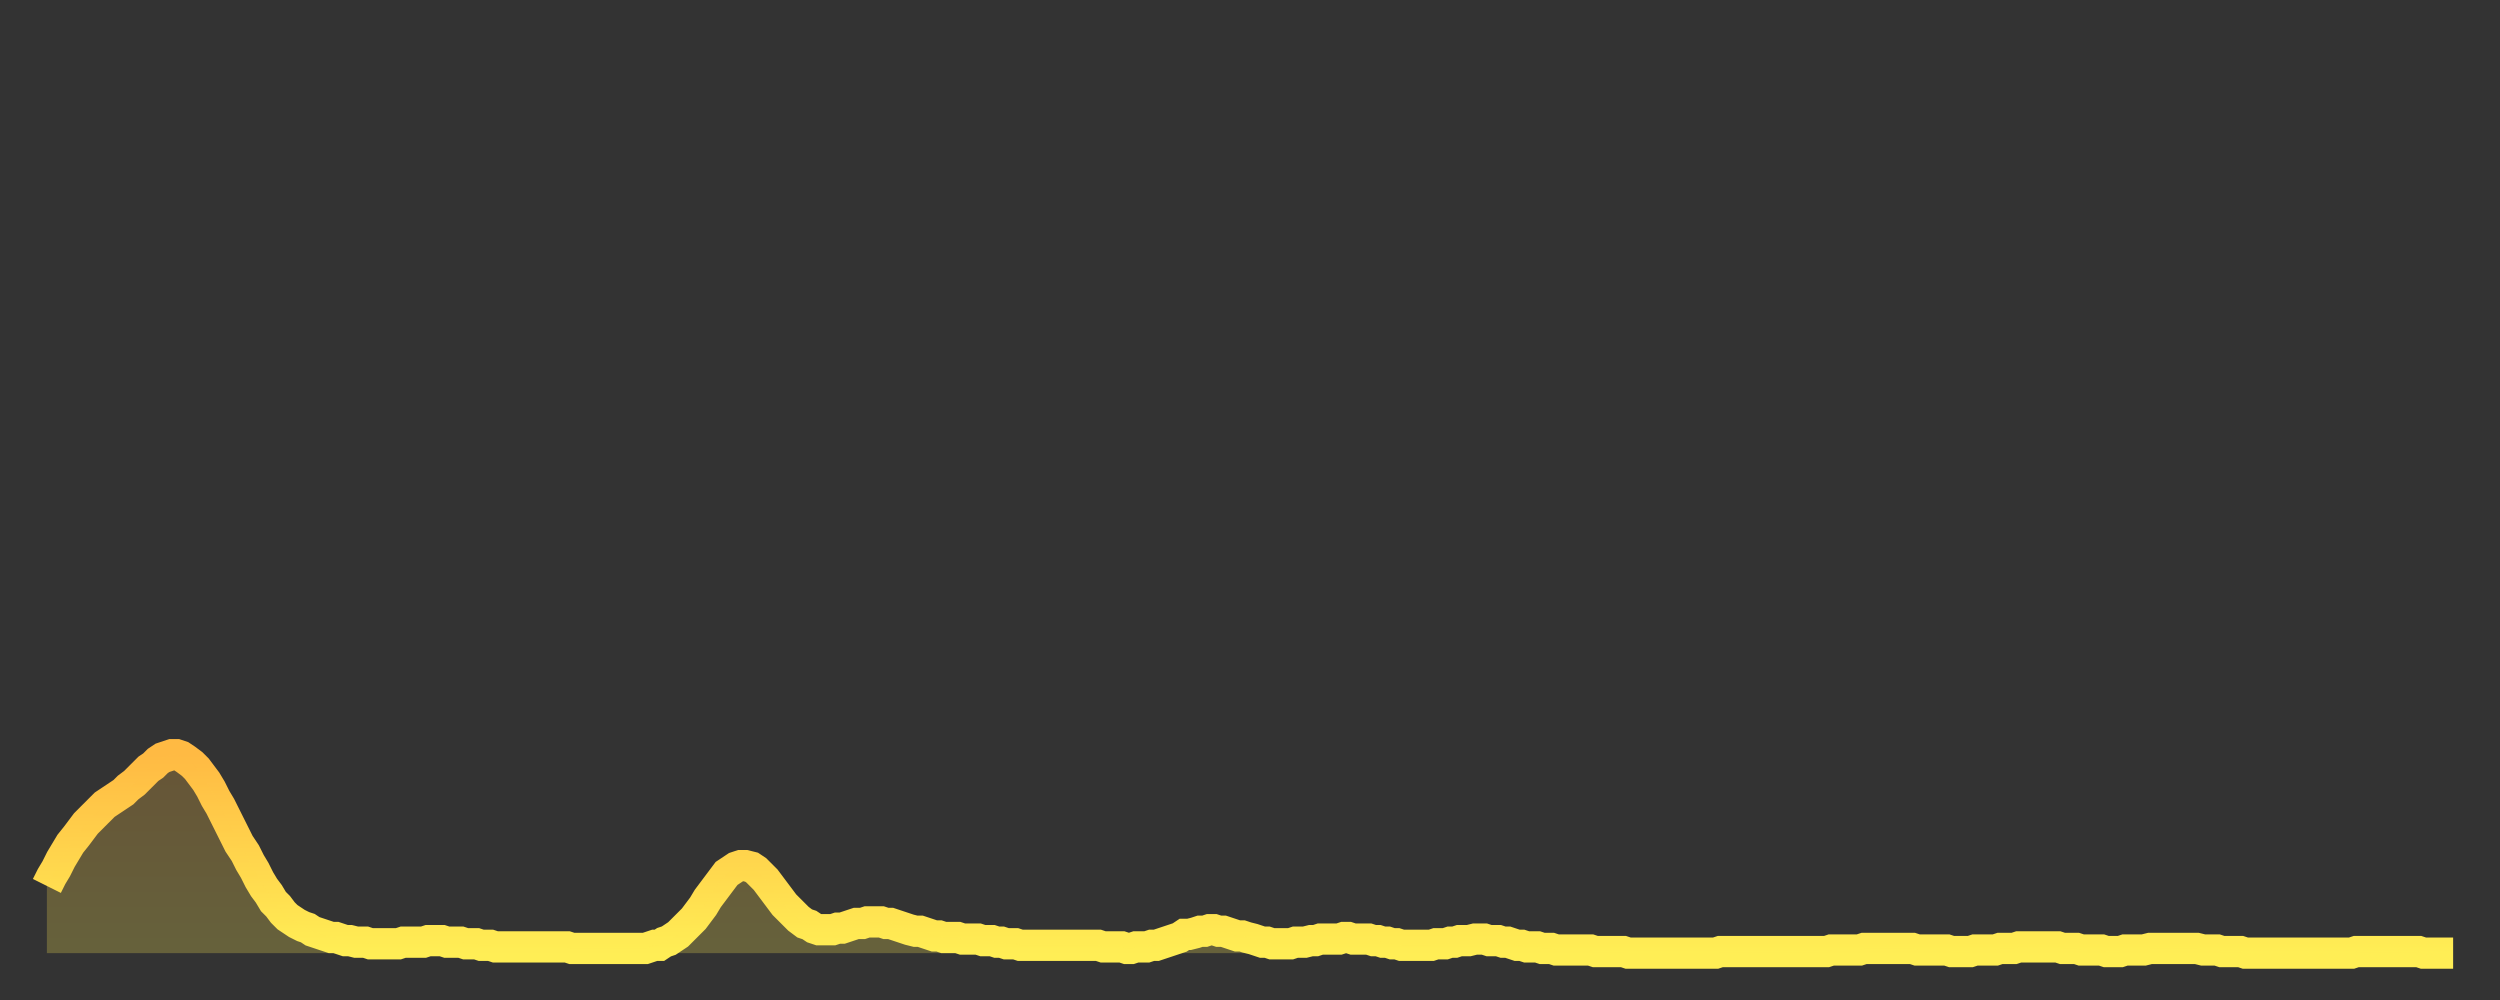 <?xml version="1.0" encoding="utf-8" ?>
<svg baseProfile="full" height="64" version="1.1" width="160" xmlns="http://www.w3.org/2000/svg" xmlns:ev="http://www.w3.org/2001/xml-events" xmlns:xlink="http://www.w3.org/1999/xlink"><rect width="100%" height="100%" fill="#333333" stroke="none"/><defs><linearGradient id="id503418" x1="0" x2="0" y1="0" y2="1"><stop offset="0%" stop-color="#ffba43" /><stop offset="50%" stop-color="#ffd44c" /><stop offset="100%" stop-color="#ffee55" /></linearGradient></defs><g transform="translate(3,3)"><g><path d="M 0.0 53.7 L 0.3 53.1 0.6 52.6 0.9 52.0 1.2 51.5 1.5 51.0 1.9 50.5 2.2 50.1 2.5 49.7 2.8 49.4 3.1 49.1 3.4 48.8 3.7 48.5 4.0 48.3 4.3 48.1 4.6 47.9 4.9 47.7 5.2 47.4 5.6 47.1 5.9 46.8 6.2 46.5 6.5 46.2 6.8 46.0 7.1 45.7 7.4 45.5 7.7 45.4 8.0 45.3 8.3 45.3 8.6 45.4 8.9 45.6 9.3 45.9 9.6 46.2 9.9 46.6 10.2 47.0 10.5 47.5 10.8 48.1 11.1 48.6 11.4 49.2 11.7 49.8 12.0 50.4 12.3 51.0 12.7 51.6 13.0 52.2 13.3 52.7 13.6 53.3 13.9 53.8 14.2 54.2 14.5 54.7 14.8 55.0 15.1 55.4 15.4 55.7 15.7 55.9 16.0 56.1 16.4 56.3 16.7 56.4 17.0 56.6 17.3 56.7 17.6 56.8 17.9 56.9 18.2 57.0 18.5 57.0 18.8 57.1 19.1 57.2 19.4 57.2 19.8 57.3 20.1 57.3 20.4 57.3 20.7 57.4 21.0 57.4 21.3 57.4 21.6 57.4 21.9 57.4 22.2 57.4 22.5 57.4 22.8 57.3 23.1 57.3 23.5 57.3 23.8 57.3 24.1 57.3 24.4 57.2 24.7 57.2 25.0 57.2 25.3 57.2 25.6 57.3 25.9 57.3 26.2 57.3 26.5 57.3 26.8 57.4 27.2 57.4 27.5 57.4 27.8 57.5 28.1 57.5 28.4 57.5 28.7 57.6 29.0 57.6 29.3 57.6 29.6 57.6 29.9 57.6 30.2 57.6 30.6 57.6 30.9 57.6 31.2 57.6 31.5 57.6 31.8 57.6 32.1 57.6 32.4 57.6 32.7 57.6 33.0 57.6 33.3 57.6 33.6 57.7 33.9 57.7 34.3 57.7 34.6 57.7 34.9 57.7 35.2 57.7 35.5 57.7 35.8 57.7 36.1 57.7 36.4 57.7 36.7 57.7 37.0 57.7 37.3 57.7 37.7 57.7 38.0 57.7 38.3 57.7 38.6 57.6 38.9 57.5 39.2 57.5 39.5 57.3 39.8 57.2 40.1 57.0 40.4 56.8 40.7 56.5 41.0 56.2 41.4 55.8 41.7 55.4 42.0 55.0 42.3 54.5 42.6 54.1 42.9 53.7 43.2 53.3 43.5 52.9 43.8 52.7 44.1 52.5 44.4 52.4 44.7 52.4 45.1 52.5 45.4 52.7 45.7 53.0 46.0 53.3 46.3 53.7 46.6 54.1 46.9 54.5 47.2 54.9 47.5 55.2 47.8 55.5 48.1 55.8 48.5 56.1 48.8 56.2 49.1 56.4 49.4 56.5 49.7 56.5 50.0 56.5 50.3 56.5 50.6 56.4 50.9 56.4 51.2 56.3 51.5 56.2 51.8 56.1 52.2 56.1 52.5 56.0 52.8 56.0 53.1 56.0 53.4 56.0 53.7 56.1 54.0 56.1 54.3 56.2 54.6 56.3 54.9 56.4 55.2 56.5 55.6 56.6 55.9 56.6 56.2 56.7 56.5 56.8 56.8 56.9 57.1 56.9 57.4 57.0 57.7 57.0 58.0 57.0 58.3 57.0 58.6 57.1 58.9 57.1 59.3 57.1 59.6 57.1 59.9 57.2 60.2 57.2 60.5 57.2 60.8 57.3 61.1 57.3 61.4 57.4 61.7 57.4 62.0 57.4 62.3 57.5 62.6 57.5 63.0 57.5 63.3 57.5 63.6 57.5 63.9 57.5 64.2 57.5 64.5 57.5 64.8 57.5 65.1 57.5 65.4 57.5 65.7 57.5 66.0 57.5 66.4 57.5 66.7 57.5 67.0 57.5 67.3 57.5 67.6 57.6 67.9 57.6 68.2 57.6 68.5 57.6 68.8 57.6 69.1 57.7 69.4 57.7 69.7 57.6 70.1 57.6 70.4 57.6 70.7 57.5 71.0 57.5 71.3 57.4 71.6 57.3 71.9 57.2 72.2 57.1 72.5 57.0 72.8 56.8 73.1 56.8 73.5 56.7 73.8 56.6 74.1 56.6 74.4 56.5 74.7 56.5 75.0 56.6 75.3 56.6 75.6 56.7 75.9 56.8 76.2 56.9 76.5 56.9 76.8 57.0 77.2 57.1 77.5 57.2 77.8 57.3 78.1 57.3 78.4 57.4 78.7 57.4 79.0 57.4 79.3 57.4 79.6 57.4 79.9 57.3 80.2 57.3 80.5 57.3 80.9 57.2 81.2 57.2 81.5 57.1 81.8 57.1 82.1 57.1 82.4 57.1 82.7 57.1 83.0 57.0 83.3 57.0 83.6 57.1 83.9 57.1 84.3 57.1 84.6 57.1 84.9 57.2 85.2 57.2 85.5 57.3 85.8 57.3 86.1 57.4 86.4 57.4 86.7 57.5 87.0 57.5 87.3 57.5 87.6 57.5 88.0 57.5 88.3 57.5 88.6 57.5 88.9 57.4 89.2 57.4 89.5 57.4 89.8 57.3 90.1 57.3 90.4 57.2 90.7 57.2 91.0 57.2 91.4 57.1 91.7 57.1 92.0 57.1 92.3 57.2 92.6 57.2 92.9 57.2 93.2 57.3 93.5 57.3 93.8 57.4 94.1 57.5 94.4 57.5 94.7 57.6 95.1 57.6 95.4 57.6 95.7 57.7 96.0 57.7 96.3 57.7 96.6 57.8 96.9 57.8 97.2 57.8 97.5 57.8 97.8 57.8 98.1 57.8 98.4 57.8 98.8 57.8 99.1 57.9 99.4 57.9 99.7 57.9 100.0 57.9 100.3 57.9 100.6 57.9 100.9 57.9 101.2 58.0 101.5 58.0 101.8 58.0 102.2 58.0 102.5 58.0 102.8 58.0 103.1 58.0 103.4 58.0 103.7 58.0 104.0 58.0 104.3 58.0 104.6 58.0 104.9 58.0 105.2 58.0 105.5 58.0 105.9 58.0 106.2 58.0 106.5 58.0 106.8 58.0 107.1 57.9 107.4 57.9 107.7 57.9 108.0 57.9 108.3 57.9 108.6 57.9 108.9 57.9 109.3 57.9 109.6 57.9 109.9 57.9 110.2 57.9 110.5 57.9 110.8 57.9 111.1 57.9 111.4 57.9 111.7 57.9 112.0 57.9 112.3 57.9 112.6 57.9 113.0 57.9 113.3 57.9 113.6 57.9 113.9 57.9 114.2 57.8 114.5 57.8 114.8 57.8 115.1 57.8 115.4 57.8 115.7 57.8 116.0 57.8 116.3 57.7 116.7 57.7 117.0 57.7 117.3 57.7 117.6 57.7 117.9 57.7 118.2 57.7 118.5 57.7 118.8 57.7 119.1 57.7 119.4 57.7 119.7 57.8 120.1 57.8 120.4 57.8 120.7 57.8 121.0 57.8 121.3 57.8 121.6 57.8 121.9 57.9 122.2 57.9 122.5 57.9 122.8 57.9 123.1 57.9 123.4 57.8 123.8 57.8 124.1 57.8 124.4 57.8 124.7 57.8 125.0 57.7 125.3 57.7 125.6 57.7 125.9 57.7 126.2 57.6 126.5 57.6 126.8 57.6 127.2 57.6 127.5 57.6 127.8 57.6 128.1 57.6 128.4 57.6 128.7 57.6 129.0 57.7 129.3 57.7 129.6 57.7 129.9 57.7 130.2 57.8 130.5 57.8 130.9 57.8 131.2 57.8 131.5 57.8 131.8 57.9 132.1 57.9 132.4 57.9 132.7 57.9 133.0 57.8 133.3 57.8 133.6 57.8 133.9 57.8 134.2 57.8 134.6 57.7 134.9 57.7 135.2 57.7 135.5 57.7 135.8 57.7 136.1 57.7 136.4 57.7 136.7 57.7 137.0 57.7 137.3 57.7 137.6 57.7 138.0 57.8 138.3 57.8 138.6 57.8 138.9 57.8 139.2 57.9 139.5 57.9 139.8 57.9 140.1 57.9 140.4 57.9 140.7 58.0 141.0 58.0 141.3 58.0 141.7 58.0 142.0 58.0 142.3 58.0 142.6 58.0 142.9 58.0 143.2 58.0 143.5 58.0 143.8 58.0 144.1 58.0 144.4 58.0 144.7 58.0 145.1 58.0 145.4 58.0 145.7 58.0 146.0 58.0 146.3 58.0 146.6 58.0 146.9 58.0 147.2 58.0 147.5 58.0 147.8 57.9 148.1 57.9 148.4 57.9 148.8 57.9 149.1 57.9 149.4 57.9 149.7 57.9 150.0 57.9 150.3 57.9 150.6 57.9 150.9 57.9 151.2 57.9 151.5 57.9 151.8 57.9 152.1 58.0 152.5 58.0 152.8 58.0 153.1 58.0 153.4 58.0 153.7 58.0 154.0 58.0" fill="none" id="graph-curve" opacity="1" stroke="url(#id503418)" stroke-width="2" /><path d="M 0 58 L 0.0 53.7 0.3 53.1 0.6 52.6 0.9 52.0 1.2 51.5 1.5 51.0 1.9 50.5 2.2 50.1 2.5 49.7 2.8 49.4 3.1 49.1 3.4 48.8 3.7 48.5 4.0 48.3 4.3 48.1 4.6 47.9 4.9 47.7 5.2 47.4 5.6 47.1 5.9 46.8 6.2 46.5 6.5 46.2 6.8 46.0 7.1 45.7 7.4 45.5 7.7 45.4 8.0 45.3 8.3 45.3 8.6 45.4 8.9 45.6 9.3 45.9 9.6 46.2 9.9 46.6 10.2 47.0 10.5 47.5 10.8 48.1 11.1 48.6 11.4 49.2 11.7 49.8 12.0 50.4 12.3 51.0 12.7 51.6 13.0 52.2 13.3 52.7 13.6 53.3 13.9 53.8 14.2 54.2 14.5 54.7 14.8 55.0 15.1 55.4 15.4 55.7 15.7 55.9 16.0 56.1 16.4 56.3 16.7 56.4 17.0 56.6 17.3 56.7 17.6 56.8 17.9 56.9 18.2 57.0 18.5 57.0 18.8 57.1 19.1 57.2 19.4 57.2 19.8 57.3 20.1 57.3 20.4 57.3 20.7 57.4 21.0 57.4 21.3 57.4 21.6 57.4 21.9 57.4 22.2 57.4 22.5 57.4 22.8 57.3 23.1 57.3 23.5 57.3 23.8 57.3 24.1 57.3 24.4 57.2 24.7 57.2 25.0 57.2 25.3 57.2 25.6 57.3 25.9 57.3 26.2 57.3 26.5 57.3 26.8 57.4 27.2 57.4 27.5 57.4 27.8 57.5 28.1 57.5 28.4 57.5 28.7 57.6 29.0 57.6 29.3 57.6 29.6 57.6 29.9 57.6 30.2 57.6 30.6 57.6 30.9 57.6 31.2 57.6 31.5 57.6 31.8 57.6 32.1 57.6 32.4 57.6 32.7 57.6 33.0 57.6 33.3 57.6 33.6 57.7 33.9 57.7 34.3 57.7 34.6 57.7 34.9 57.7 35.2 57.7 35.5 57.7 35.8 57.7 36.1 57.7 36.4 57.7 36.7 57.7 37.0 57.7 37.3 57.7 37.7 57.7 38.0 57.7 38.3 57.7 38.6 57.6 38.9 57.5 39.2 57.5 39.5 57.3 39.8 57.2 40.1 57.0 40.4 56.8 40.7 56.5 41.0 56.2 41.4 55.8 41.7 55.4 42.0 55.0 42.3 54.5 42.6 54.1 42.9 53.7 43.2 53.3 43.5 52.9 43.8 52.7 44.1 52.5 44.4 52.4 44.7 52.4 45.1 52.5 45.4 52.7 45.7 53.0 46.0 53.3 46.3 53.7 46.6 54.1 46.9 54.5 47.2 54.9 47.5 55.2 47.8 55.5 48.1 55.8 48.5 56.1 48.8 56.2 49.1 56.4 49.4 56.5 49.7 56.5 50.0 56.5 50.3 56.5 50.6 56.4 50.9 56.4 51.2 56.3 51.5 56.2 51.8 56.1 52.2 56.1 52.5 56.0 52.8 56.0 53.1 56.0 53.4 56.0 53.7 56.1 54.0 56.1 54.3 56.2 54.6 56.3 54.9 56.4 55.2 56.5 55.6 56.6 55.9 56.6 56.2 56.7 56.5 56.8 56.8 56.9 57.1 56.9 57.4 57.0 57.7 57.0 58.0 57.0 58.3 57.0 58.6 57.1 58.9 57.1 59.3 57.1 59.6 57.1 59.9 57.2 60.2 57.2 60.5 57.2 60.8 57.3 61.1 57.3 61.4 57.4 61.7 57.4 62.0 57.4 62.3 57.5 62.6 57.5 63.0 57.5 63.3 57.5 63.6 57.5 63.9 57.5 64.2 57.5 64.5 57.5 64.8 57.5 65.1 57.5 65.4 57.5 65.7 57.5 66.0 57.5 66.4 57.5 66.7 57.5 67.0 57.5 67.3 57.5 67.6 57.6 67.9 57.6 68.2 57.6 68.5 57.6 68.8 57.6 69.1 57.7 69.4 57.7 69.7 57.6 70.1 57.6 70.4 57.6 70.7 57.5 71.0 57.5 71.3 57.4 71.6 57.3 71.9 57.2 72.2 57.1 72.5 57.0 72.8 56.8 73.1 56.8 73.5 56.7 73.8 56.6 74.1 56.6 74.4 56.5 74.7 56.5 75.0 56.6 75.3 56.6 75.6 56.7 75.9 56.8 76.2 56.9 76.5 56.9 76.8 57.0 77.2 57.1 77.5 57.2 77.8 57.3 78.1 57.3 78.4 57.4 78.7 57.4 79.0 57.4 79.3 57.4 79.6 57.4 79.9 57.3 80.2 57.3 80.5 57.3 80.9 57.2 81.2 57.2 81.5 57.1 81.8 57.1 82.1 57.1 82.4 57.1 82.7 57.1 83.0 57.0 83.3 57.0 83.6 57.1 83.9 57.1 84.3 57.1 84.6 57.1 84.9 57.2 85.2 57.2 85.5 57.3 85.8 57.3 86.1 57.4 86.4 57.4 86.7 57.5 87.0 57.5 87.3 57.5 87.6 57.5 88.0 57.5 88.3 57.5 88.6 57.5 88.9 57.4 89.2 57.4 89.5 57.4 89.8 57.3 90.1 57.3 90.4 57.2 90.7 57.2 91.0 57.2 91.4 57.1 91.7 57.1 92.0 57.1 92.3 57.2 92.6 57.2 92.9 57.2 93.2 57.3 93.5 57.3 93.8 57.4 94.1 57.5 94.4 57.5 94.7 57.6 95.1 57.6 95.4 57.6 95.7 57.7 96.0 57.7 96.3 57.7 96.6 57.8 96.9 57.8 97.2 57.8 97.5 57.8 97.8 57.8 98.1 57.8 98.4 57.8 98.8 57.8 99.1 57.9 99.4 57.9 99.7 57.9 100.0 57.9 100.3 57.9 100.6 57.9 100.9 57.9 101.2 58.0 101.5 58.0 101.8 58.0 102.2 58.0 102.5 58.0 102.8 58.0 103.1 58.0 103.4 58.0 103.7 58.0 104.0 58.0 104.3 58.0 104.6 58.0 104.9 58.0 105.2 58.0 105.5 58.0 105.9 58.0 106.2 58.0 106.5 58.0 106.8 58.0 107.1 57.9 107.4 57.9 107.7 57.9 108.0 57.9 108.3 57.9 108.6 57.9 108.9 57.9 109.3 57.9 109.6 57.9 109.9 57.9 110.2 57.9 110.5 57.9 110.8 57.9 111.1 57.9 111.4 57.9 111.7 57.9 112.0 57.9 112.3 57.9 112.6 57.9 113.0 57.9 113.3 57.9 113.6 57.9 113.9 57.9 114.2 57.8 114.5 57.8 114.8 57.8 115.1 57.8 115.4 57.8 115.7 57.8 116.0 57.8 116.3 57.7 116.7 57.7 117.0 57.7 117.3 57.7 117.6 57.7 117.9 57.7 118.2 57.7 118.5 57.7 118.8 57.7 119.1 57.7 119.4 57.7 119.7 57.8 120.1 57.8 120.4 57.8 120.7 57.8 121.0 57.8 121.3 57.8 121.6 57.8 121.9 57.9 122.2 57.9 122.5 57.9 122.8 57.9 123.1 57.9 123.4 57.8 123.8 57.8 124.1 57.8 124.4 57.8 124.7 57.8 125.0 57.7 125.3 57.7 125.6 57.7 125.9 57.7 126.2 57.6 126.5 57.6 126.8 57.6 127.2 57.6 127.5 57.6 127.8 57.6 128.1 57.6 128.4 57.6 128.7 57.6 129.0 57.7 129.3 57.7 129.6 57.7 129.9 57.7 130.2 57.8 130.5 57.8 130.9 57.8 131.2 57.8 131.5 57.8 131.8 57.9 132.1 57.9 132.4 57.9 132.7 57.9 133.0 57.8 133.3 57.8 133.6 57.8 133.9 57.8 134.2 57.8 134.6 57.7 134.9 57.7 135.2 57.7 135.5 57.7 135.8 57.7 136.1 57.7 136.4 57.7 136.7 57.7 137.0 57.7 137.3 57.7 137.6 57.7 138.0 57.8 138.3 57.8 138.6 57.8 138.9 57.8 139.2 57.9 139.5 57.9 139.8 57.9 140.1 57.9 140.4 57.9 140.7 58.0 141.0 58.0 141.3 58.0 141.7 58.0 142.0 58.0 142.3 58.0 142.6 58.0 142.9 58.0 143.2 58.0 143.5 58.0 143.8 58.0 144.1 58.0 144.4 58.0 144.7 58.0 145.1 58.0 145.4 58.0 145.7 58.0 146.0 58.0 146.3 58.0 146.6 58.0 146.9 58.0 147.2 58.0 147.5 58.0 147.8 57.9 148.1 57.9 148.4 57.9 148.8 57.9 149.1 57.9 149.4 57.9 149.7 57.9 150.0 57.9 150.3 57.9 150.6 57.9 150.9 57.9 151.2 57.9 151.5 57.9 151.8 57.9 152.1 58.0 152.5 58.0 152.8 58.0 153.1 58.0 153.4 58.0 153.7 58.0 154.0 58.0 154 58" fill="url(#id503418)" fill-opacity=".25" id="graph-shadow" /></g></g></svg>